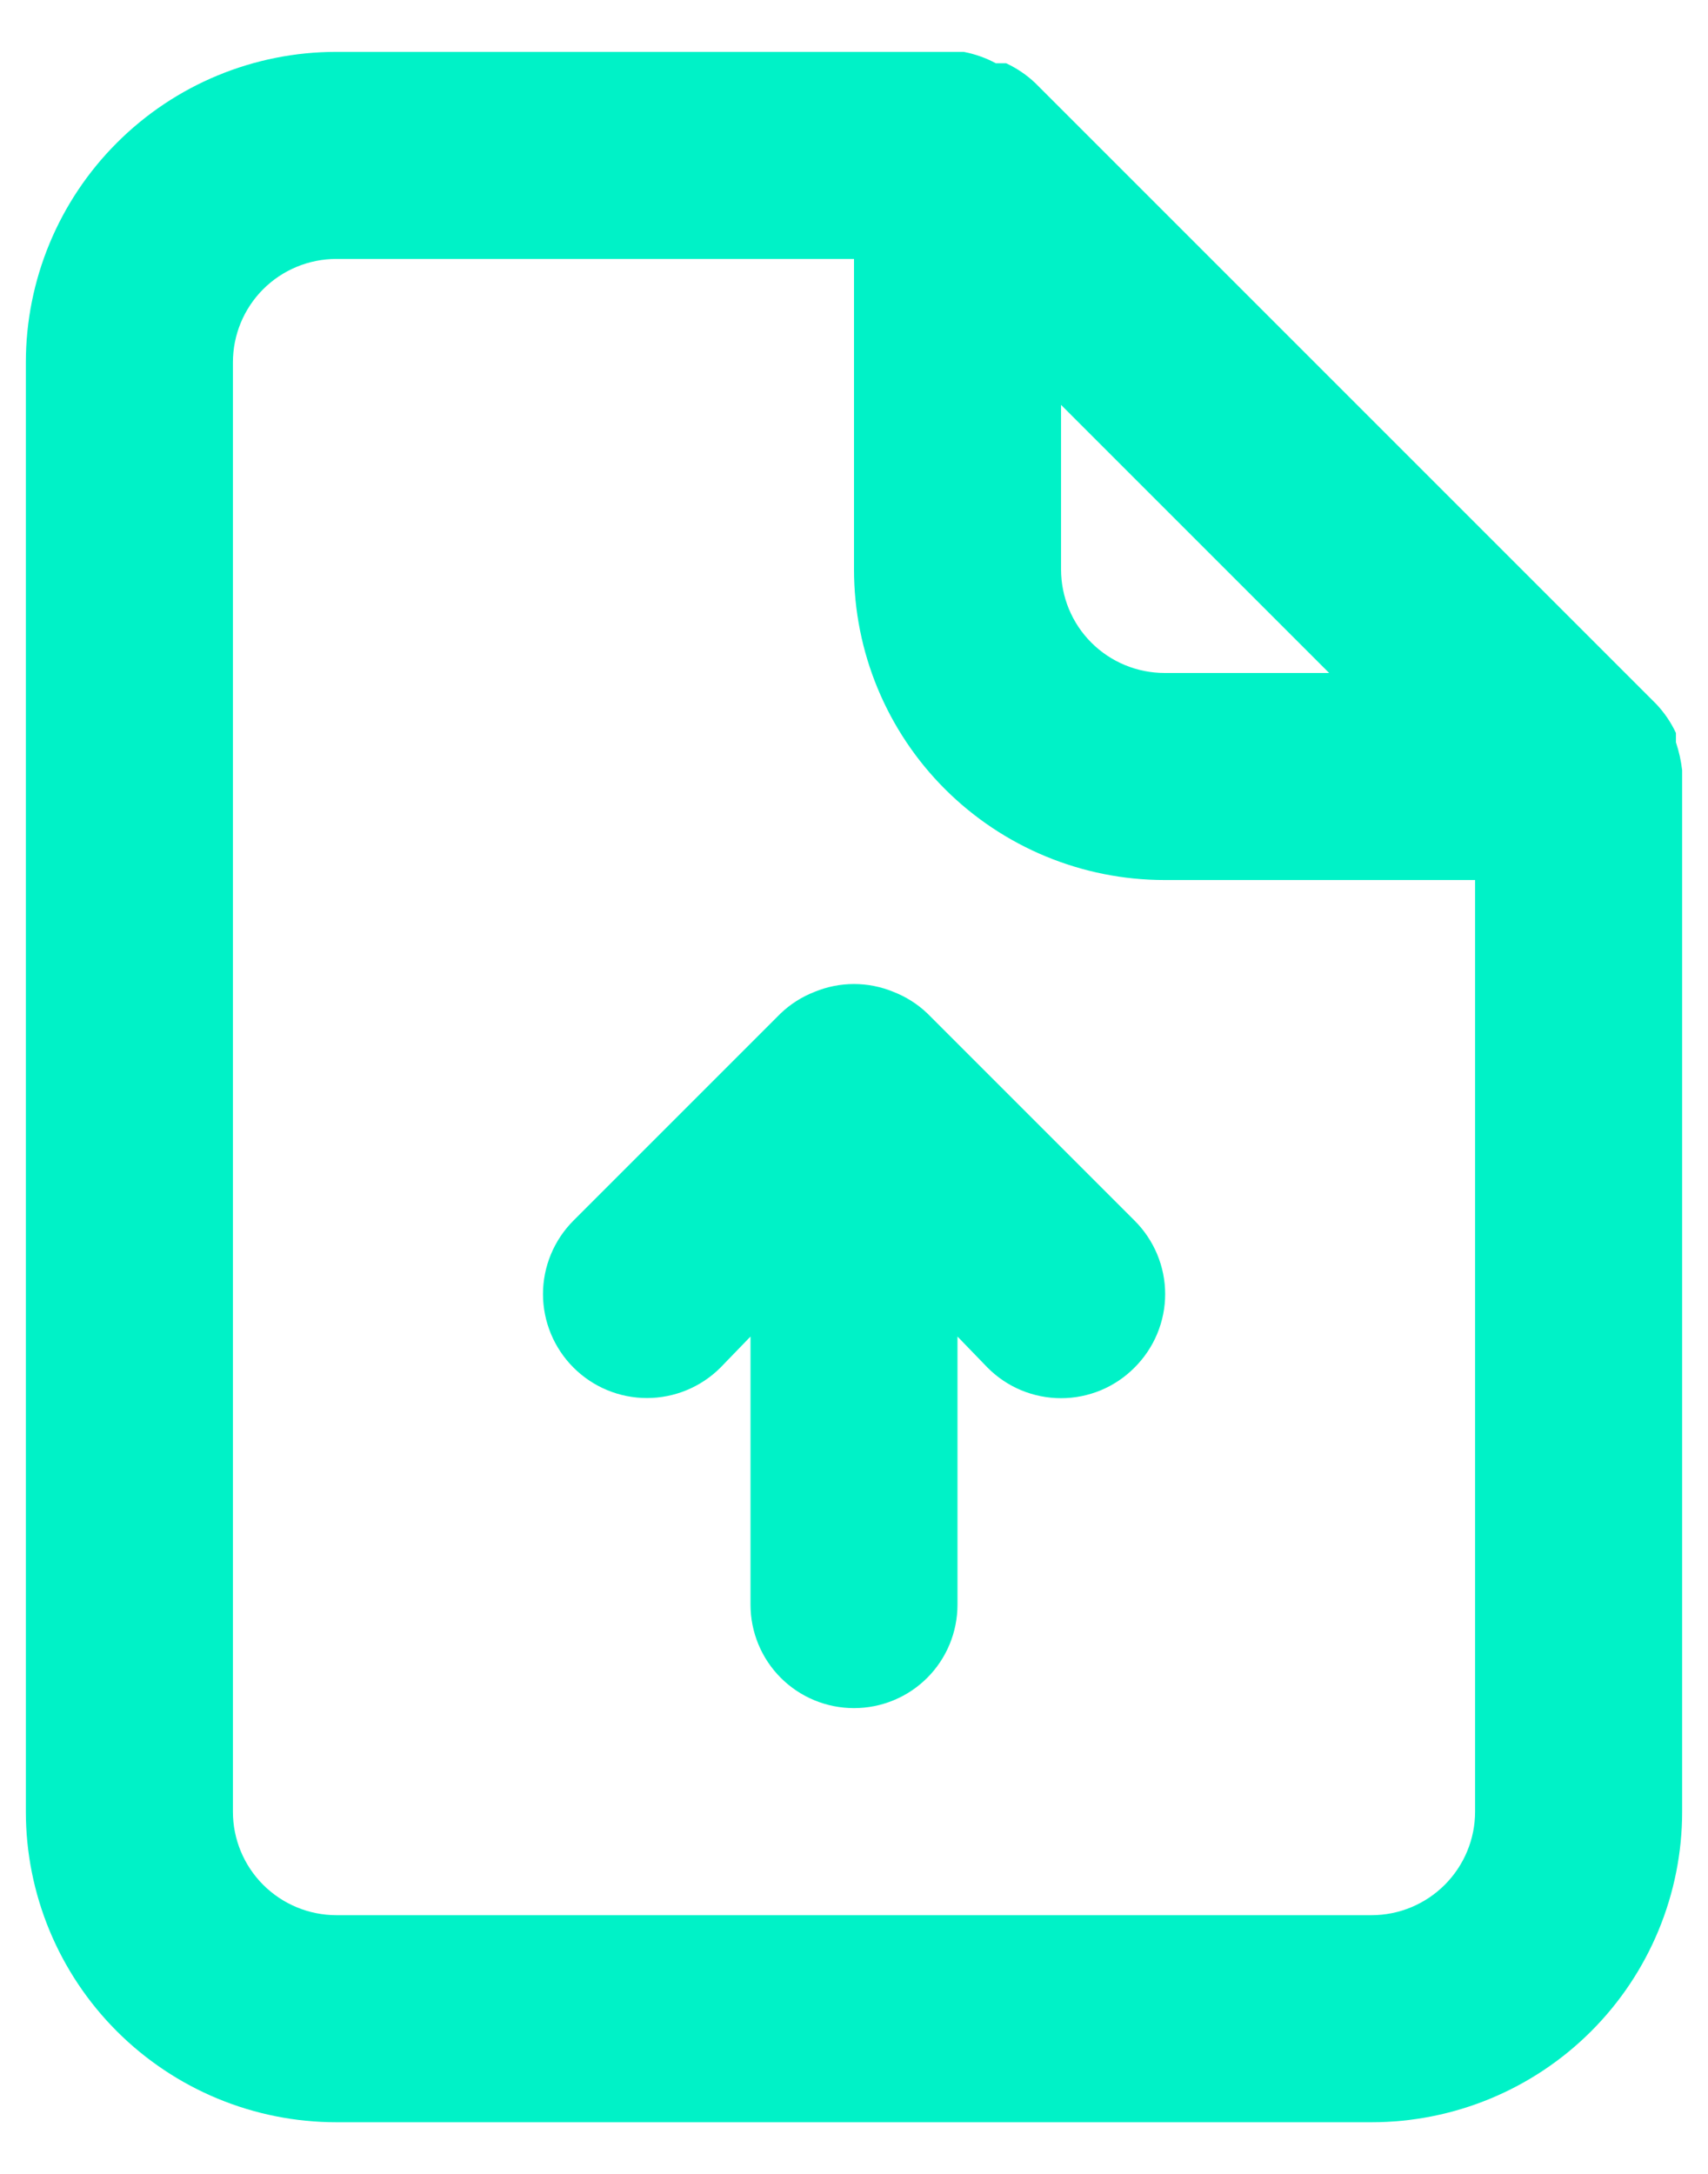 <svg width="22" height="28" viewBox="0 0 22 28" fill="none" xmlns="http://www.w3.org/2000/svg">
<path d="M11.947 13.055C11.82 12.933 11.67 12.838 11.507 12.775C11.182 12.641 10.818 12.641 10.493 12.775C10.33 12.838 10.18 12.933 10.053 13.055L7.387 15.721C7.136 15.972 6.994 16.313 6.994 16.668C6.994 17.023 7.136 17.364 7.387 17.615C7.638 17.866 7.978 18.007 8.333 18.007C8.688 18.007 9.029 17.866 9.28 17.615L9.667 17.215V20.668C9.667 21.022 9.807 21.361 10.057 21.611C10.307 21.861 10.646 22.001 11 22.001C11.354 22.001 11.693 21.861 11.943 21.611C12.193 21.361 12.333 21.022 12.333 20.668V17.215L12.72 17.615C12.844 17.74 12.991 17.839 13.154 17.907C13.316 17.974 13.491 18.009 13.667 18.009C13.843 18.009 14.017 17.974 14.179 17.907C14.342 17.839 14.489 17.74 14.613 17.615C14.738 17.491 14.837 17.343 14.905 17.181C14.973 17.018 15.008 16.844 15.008 16.668C15.008 16.492 14.973 16.318 14.905 16.155C14.837 15.993 14.738 15.845 14.613 15.721L11.947 13.055ZM21.667 9.921C21.653 9.799 21.626 9.678 21.587 9.561V9.441C21.523 9.304 21.437 9.178 21.333 9.068L13.333 1.068C13.223 0.964 13.097 0.879 12.96 0.815H12.827C12.697 0.745 12.558 0.696 12.413 0.668H4.333C3.272 0.668 2.255 1.089 1.505 1.84C0.755 2.59 0.333 3.607 0.333 4.668V23.335C0.333 24.395 0.755 25.413 1.505 26.163C2.255 26.913 3.272 27.335 4.333 27.335H17.667C18.727 27.335 19.745 26.913 20.495 26.163C21.245 25.413 21.667 24.395 21.667 23.335V10.001C21.667 10.001 21.667 10.001 21.667 9.921ZM13.667 5.215L17.12 8.668H15C14.646 8.668 14.307 8.527 14.057 8.277C13.807 8.027 13.667 7.688 13.667 7.335V5.215ZM19 23.335C19 23.688 18.859 24.027 18.609 24.277C18.359 24.527 18.02 24.668 17.667 24.668H4.333C3.98 24.668 3.64 24.527 3.39 24.277C3.14 24.027 3 23.688 3 23.335V4.668C3 4.314 3.14 3.975 3.39 3.725C3.64 3.475 3.98 3.335 4.333 3.335H11V7.335C11 8.396 11.421 9.413 12.171 10.163C12.922 10.913 13.939 11.335 15 11.335H19V23.335Z" fill="#00F2C7"/>
</svg>
